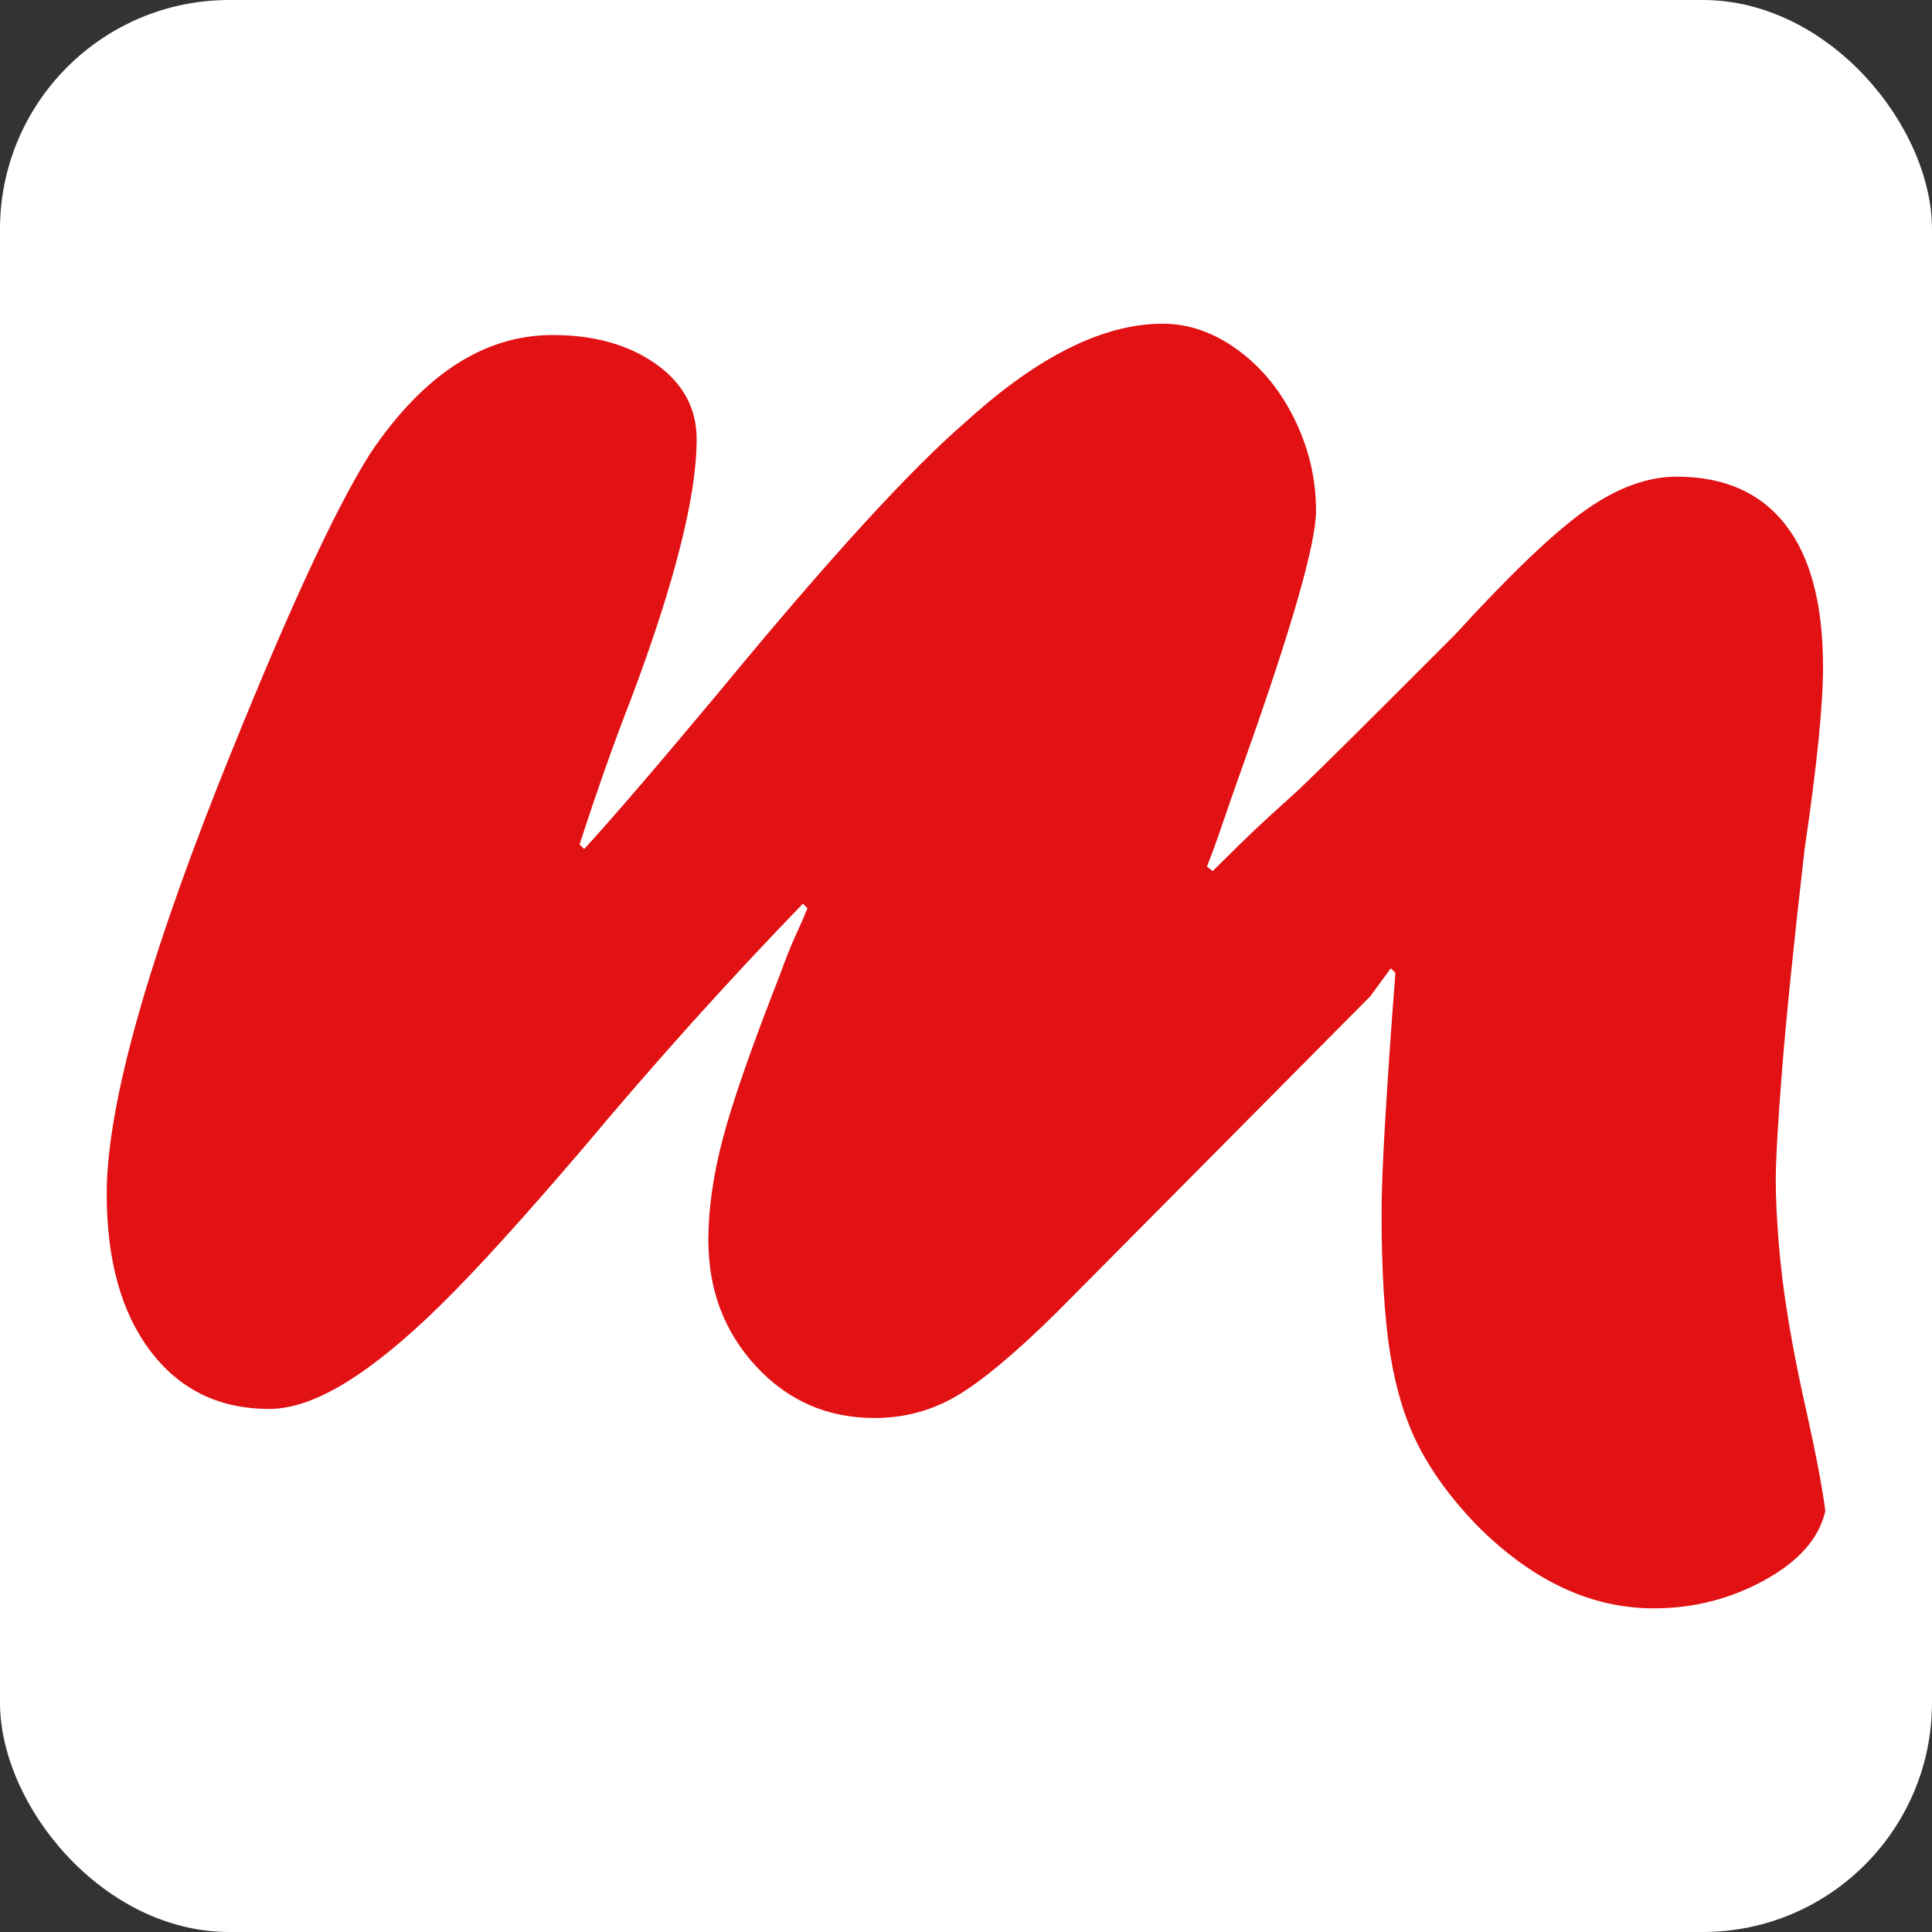 <svg xmlns="http://www.w3.org/2000/svg" id="Livello_2" data-name="Livello 2" viewBox="0 0 1767.67 1767.67"><rect x="0" y="0" width="1767.67" height="1767.67" fill="#333333" stroke="none"/><defs><style>      .cls-1 {        fill: #e21113;      }      .cls-2 {        fill: #fff;      }    </style></defs><g id="Livello_1-2" data-name="Livello 1"><rect class="cls-2" x="0" width="1767.67" height="1767.67" rx="209.76" ry="209.76"></rect><path class="cls-1" d="M1253.47,911.82l-287.91,290.21c-37.28,36.63-67.34,61.67-90.17,75.14-22.85,13.47-47.98,20.21-75.4,20.21-42.9,0-78.93-15.71-108.11-47.16-29.17-31.43-43.77-69.96-43.77-115.56,0-28.33,4.39-59.24,13.19-92.76,8.78-33.51,26.18-83.43,52.2-149.77,4.92-13.81,9.66-25.73,14.24-35.76,4.57-10.01,8.26-18.48,11.07-25.39l-4.21-4.15c-68.21,70.48-135,144.77-200.38,222.84-54.84,64.26-98.44,112.29-130.77,144.07-32.34,31.79-61.53,55.63-87.52,71.52-26.02,15.9-49.23,23.84-69.61,23.84-45.71,0-81.91-17.62-108.62-52.86-26.73-35.24-40.07-83.26-40.07-144.07,0-76.7,33.74-200.72,101.25-372.09,60.46-152,107.2-253.93,140.23-305.75,48.48-71.86,104-107.79,166.55-107.79,37.93,0,69.37,8.81,94.32,26.41,24.94,17.62,37.42,40.58,37.42,68.89,0,51.81-19.95,130.89-59.86,237.22-15.4,39.35-31.16,83.89-47.28,133.61l4.22,4.15c25.98-28.31,67.78-76.99,125.4-146.06,99.03-120.15,173.88-201.98,224.54-245.49,65.4-59.39,125.18-89.09,179.34-89.09,23.9,0,46.76,7.95,68.56,23.86,21.81,15.9,39.2,37.15,52.22,63.76,13.03,26.61,19.53,54.42,19.53,83.43,0,29.73-21.72,105.77-65.16,228.14-9.11,25.59-16.12,45.64-21.01,60.14-4.91,14.53-9.47,26.96-13.66,37.33l5.25,4.15c9.82-9.67,18.61-18.3,26.33-25.91,7.71-7.61,16.32-15.72,25.79-24.37,9.48-8.65,18.42-16.78,26.86-24.39,18.95-17.98,66.67-65.33,143.2-142.09,50.52-55.3,90.2-93.15,119.03-113.54,28.82-20.37,56.6-30.57,83.32-30.57,43.58,0,76.8,14.69,99.66,44.05,22.84,29.38,34.28,72.73,34.28,130.08,0,35.24-5.64,90.87-16.88,166.87-9.86,85.69-16.71,152.88-20.57,201.59-3.87,48.71-5.8,82.76-5.8,102.09,0,14.51.88,33,2.64,55.45,1.75,22.46,4.75,46.48,8.97,72.03,4.22,25.57,9.84,53.89,16.88,84.99,8.44,37.99,14.05,67.71,16.88,89.13-5.64,24.88-24.09,45.94-55.37,63.23-31.29,17.26-65.22,25.91-101.76,25.91-57.66,0-111.79-25.57-162.42-76.7-22.51-23.5-39.91-47.16-52.21-71-12.31-23.84-21.09-52.16-26.36-84.99-5.27-32.81-7.91-76.18-7.91-130.07,0-35.24,4.21-108.13,12.65-218.69l-4.21-4.15-18.98,25.91Z"></path></g></svg>